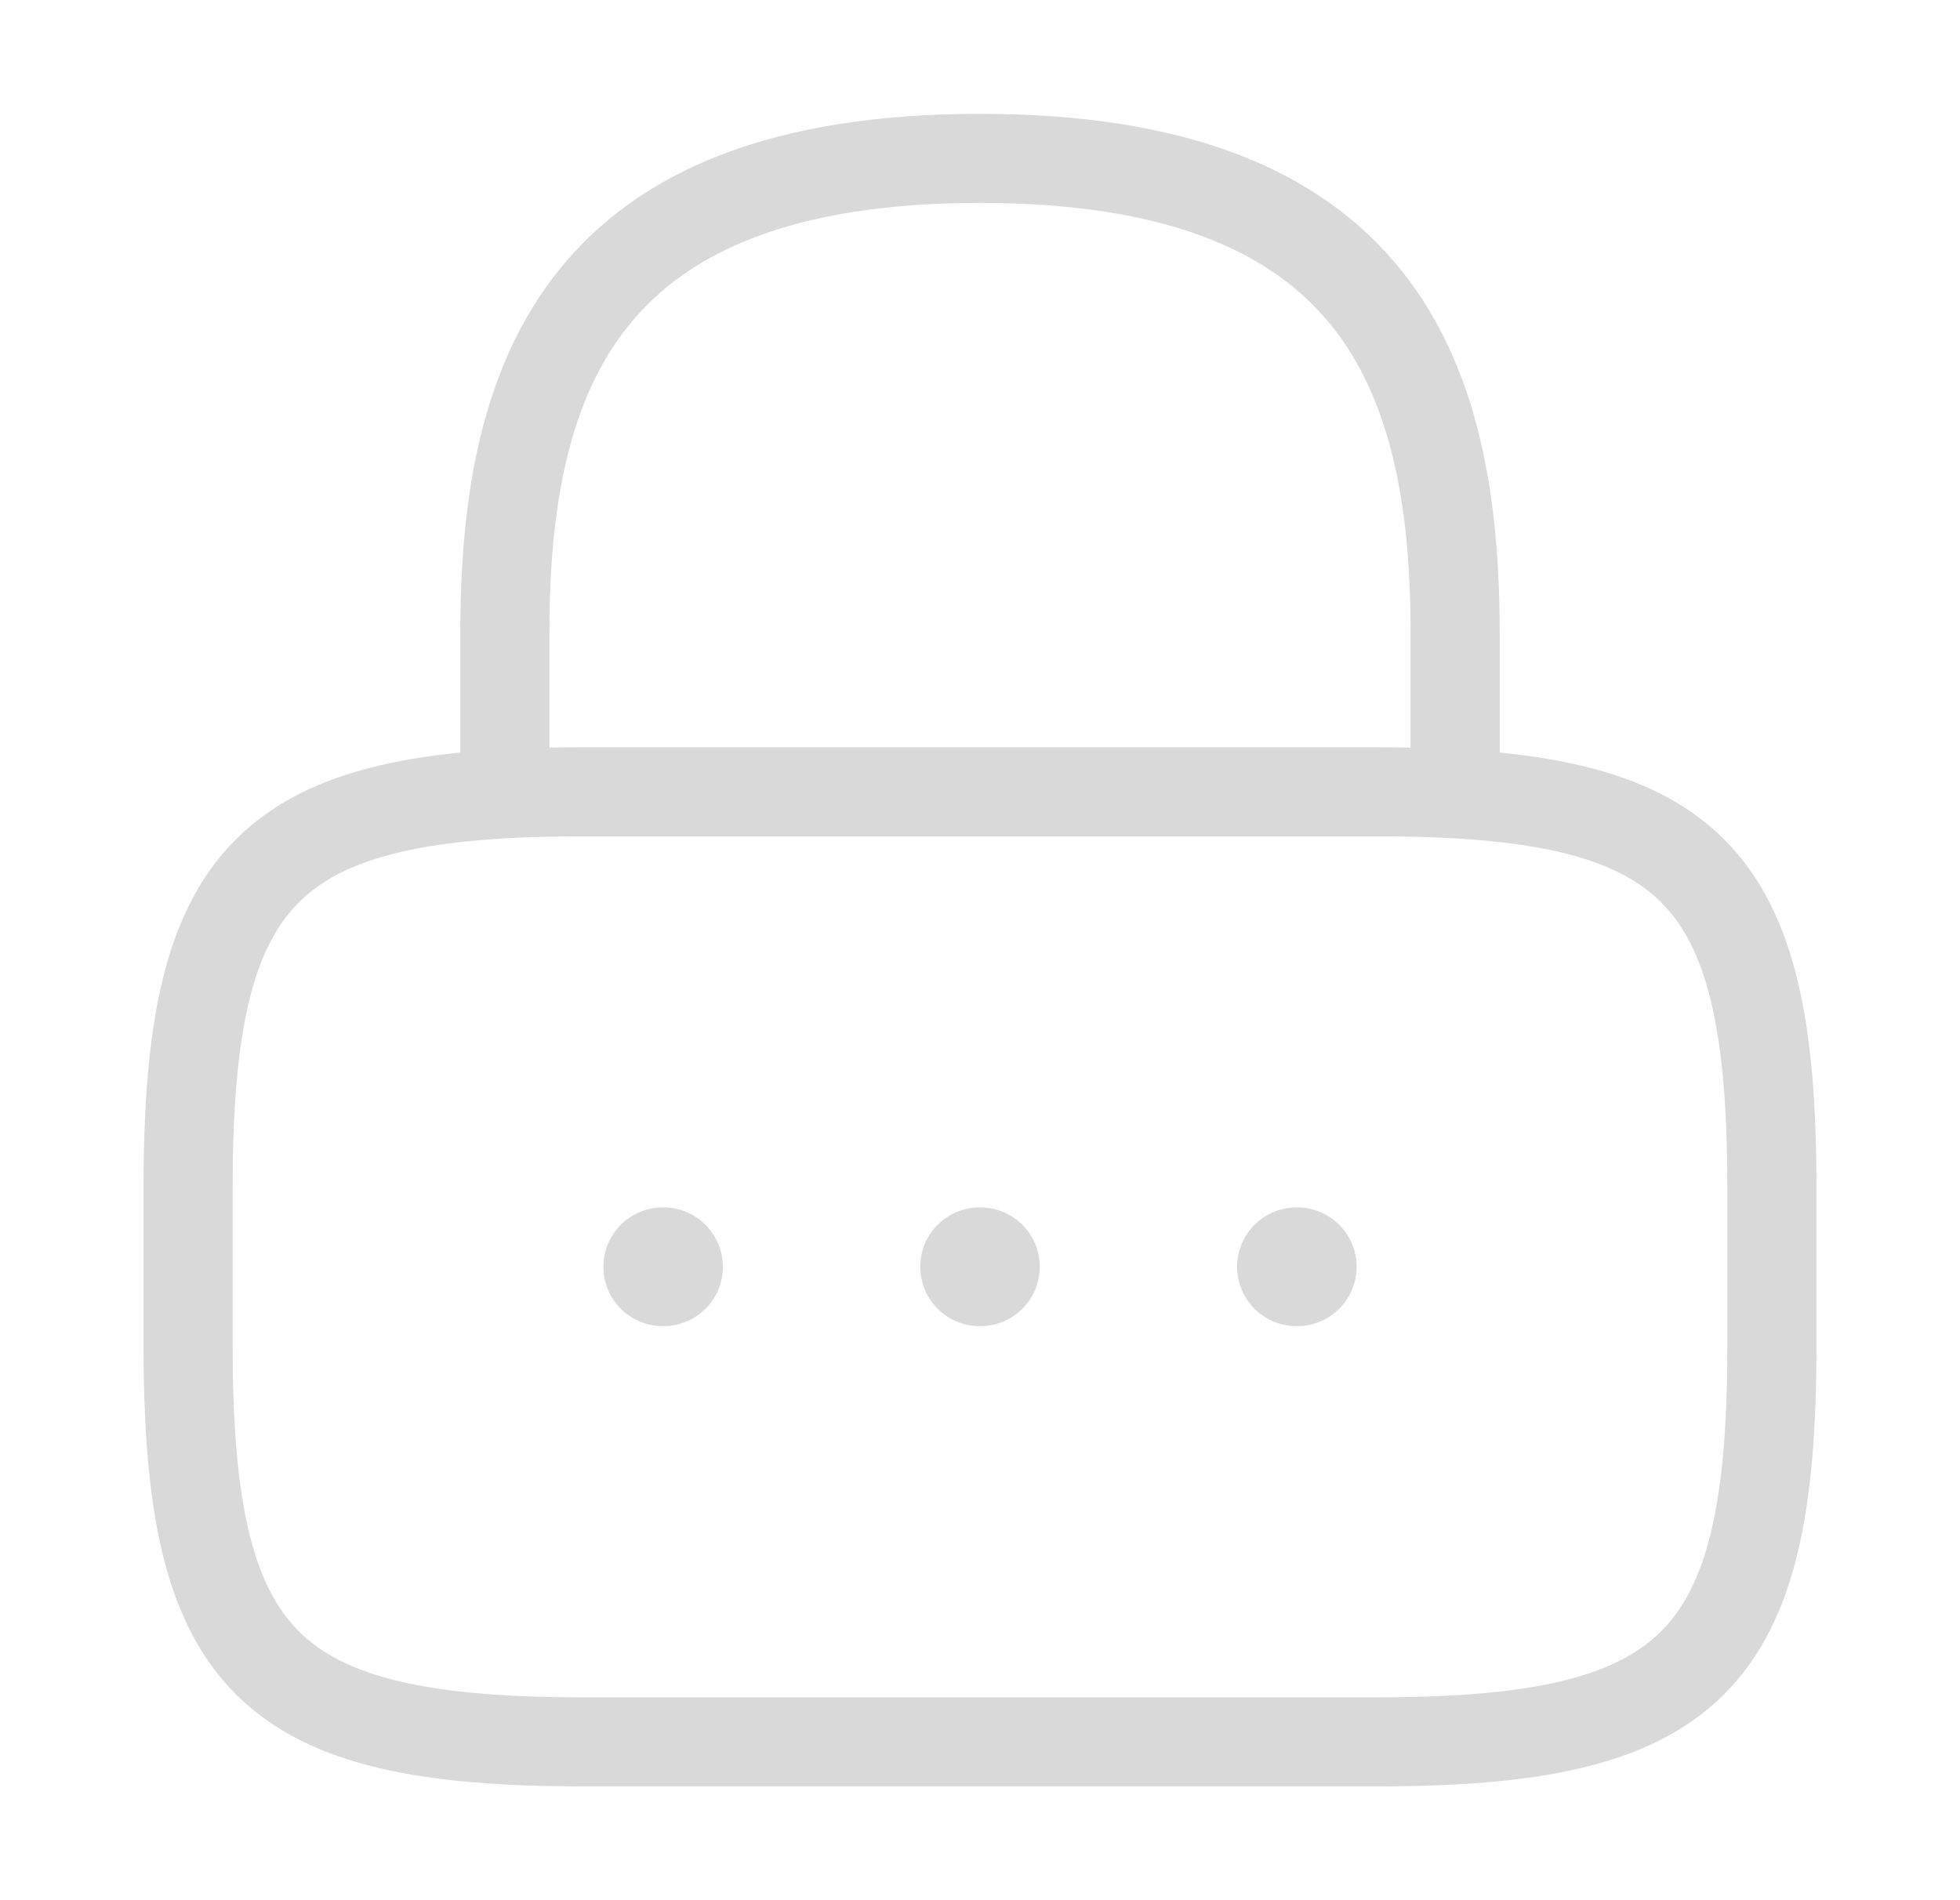 <svg xmlns="http://www.w3.org/2000/svg" fill="none" viewBox="0 0 33 32" height="32" width="33">
<path stroke-linejoin="round" stroke-linecap="round" stroke-width="1.5" stroke="#D9D9D9" d="M8.5 13.333V10.666C8.5 6.253 9.833 2.667 16.5 2.667C23.167 2.667 24.5 6.253 24.5 10.666V13.333"></path>
<path stroke-linejoin="round" stroke-linecap="round" stroke-width="1.5" stroke="#D9D9D9" d="M23.167 29.334H9.833C4.5 29.334 3.167 28 3.167 22.667V20C3.167 14.667 4.5 13.334 9.833 13.334H23.167C28.5 13.334 29.833 14.667 29.833 20V22.667C29.833 28 28.5 29.334 23.167 29.334Z"></path>
<path stroke-linejoin="round" stroke-linecap="round" stroke-width="2" stroke="#D9D9D9" d="M21.829 21.333H21.841"></path>
<path stroke-linejoin="round" stroke-linecap="round" stroke-width="2" stroke="#D9D9D9" d="M16.494 21.333H16.506"></path>
<path stroke-linejoin="round" stroke-linecap="round" stroke-width="2" stroke="#D9D9D9" d="M11.159 21.333H11.171"></path>
</svg>
